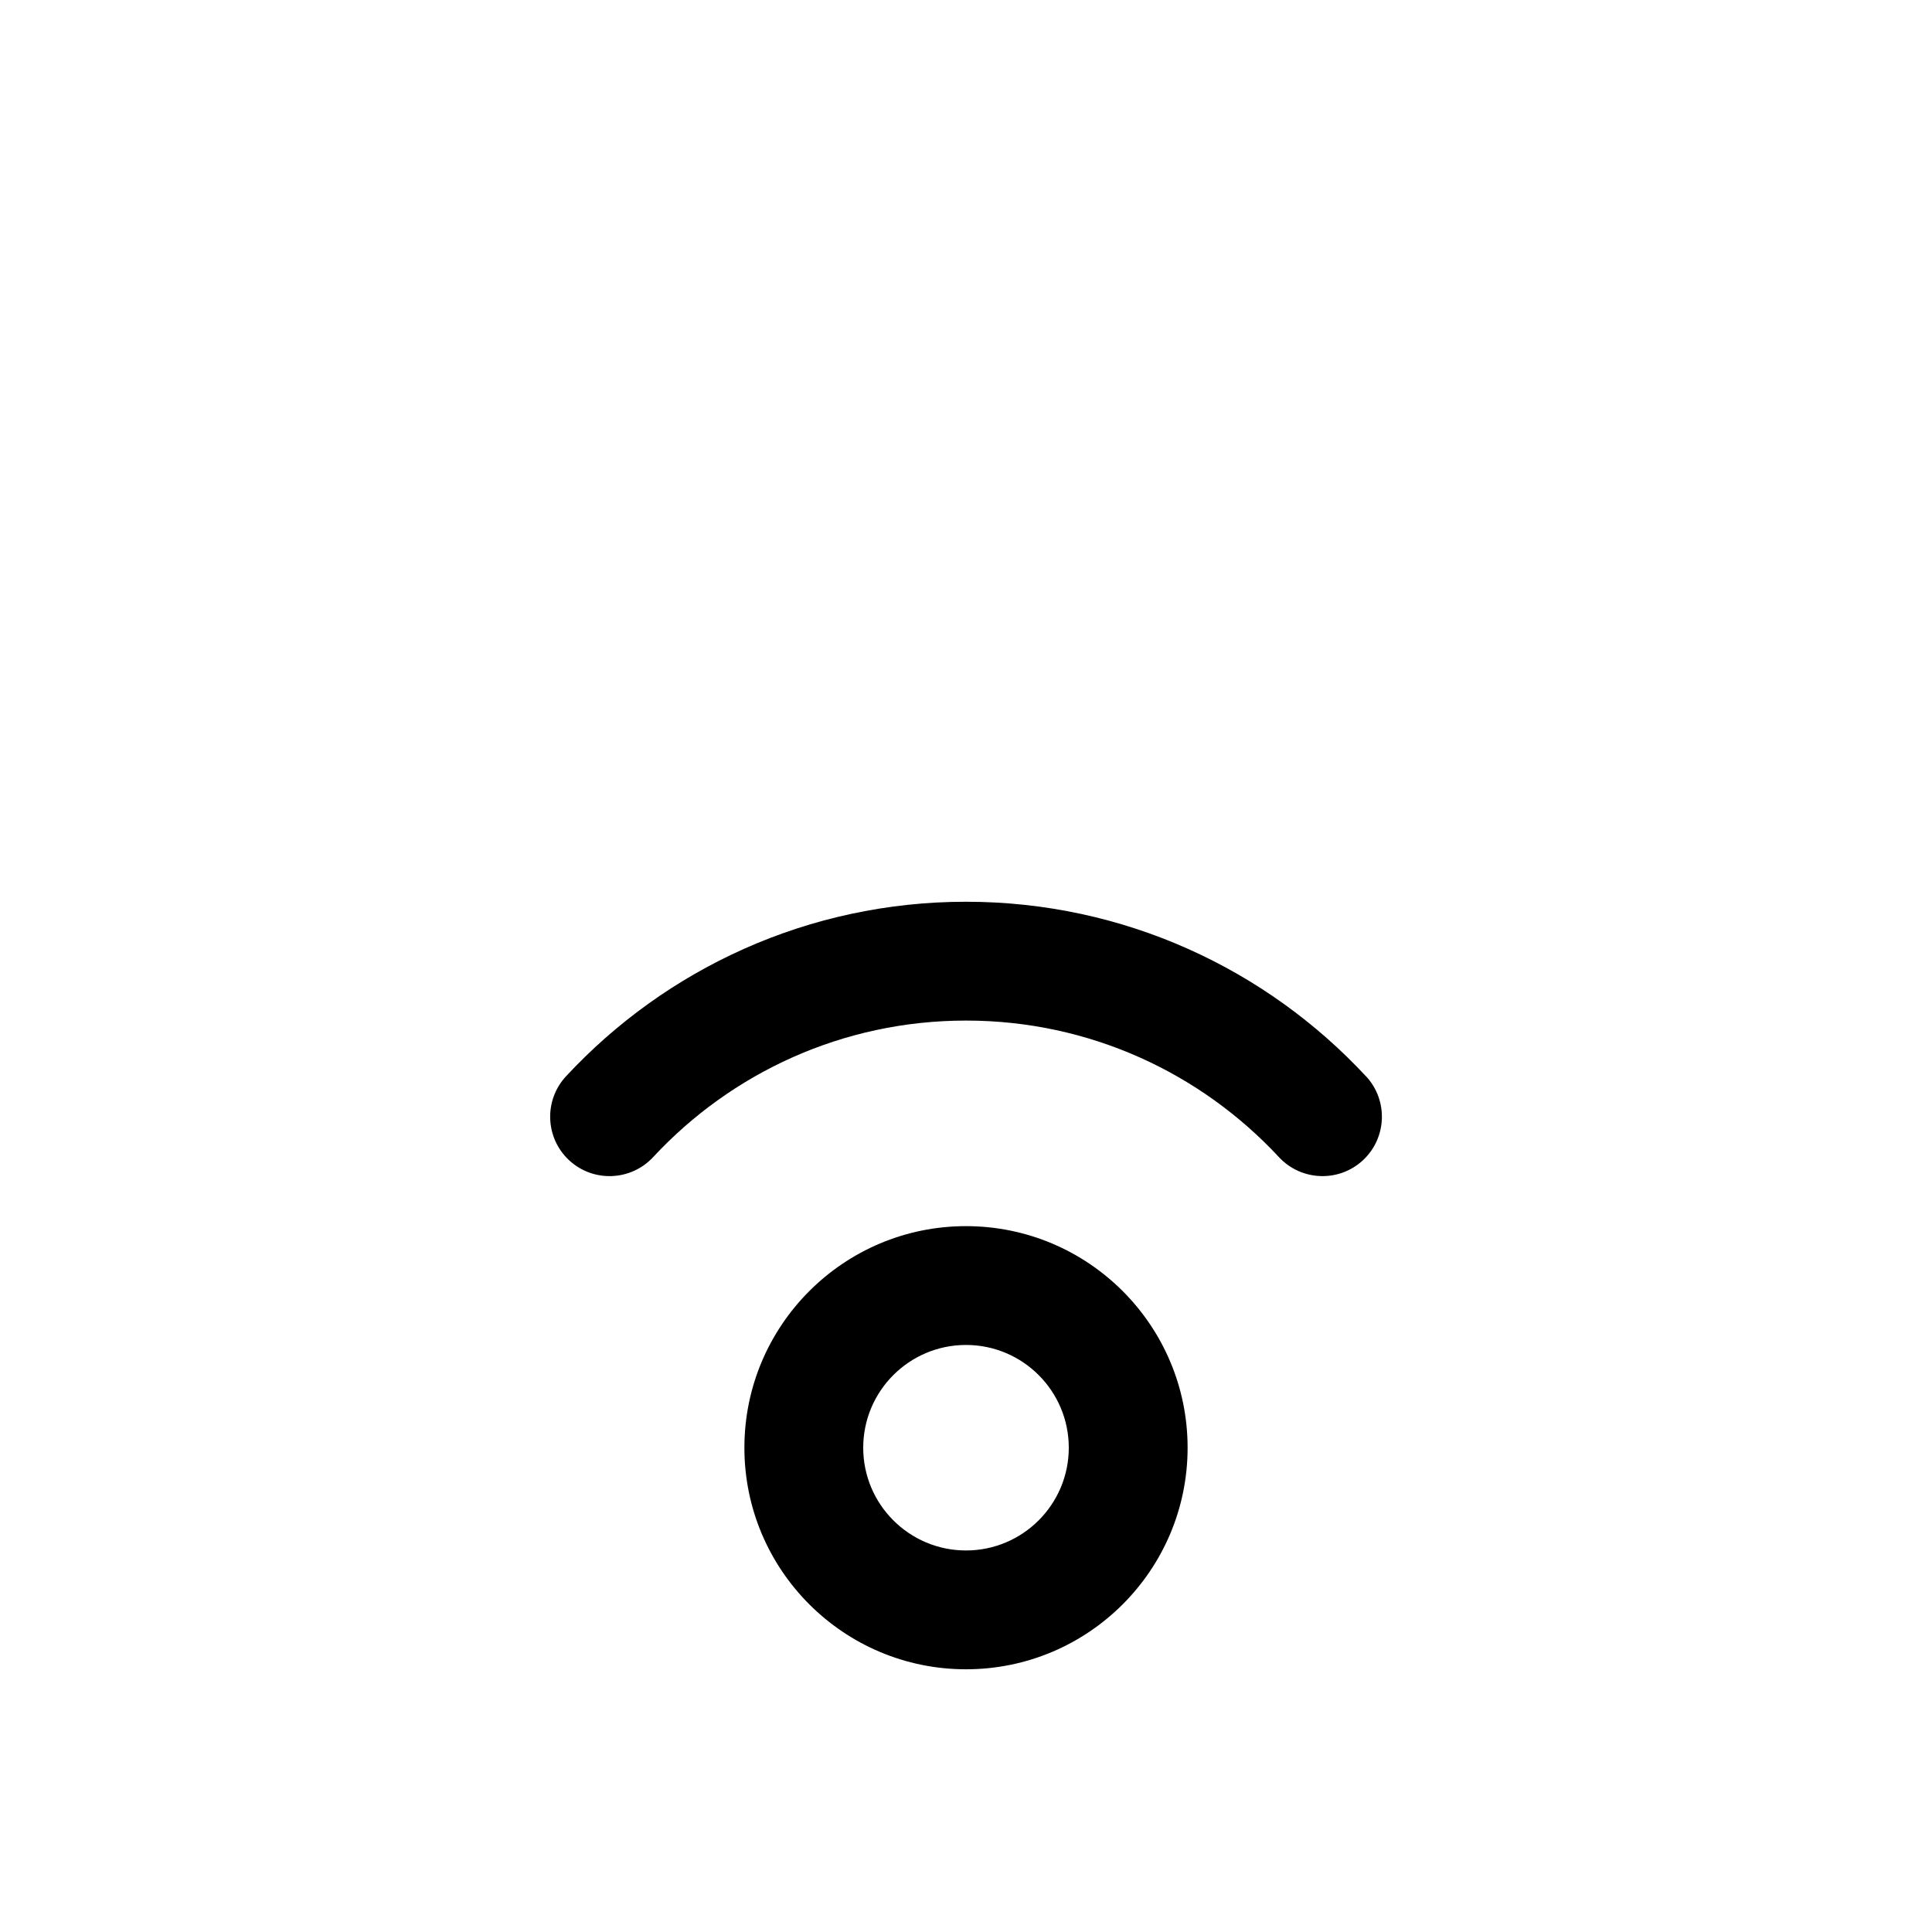 <?xml version="1.0" encoding="UTF-8"?>
<!-- Uploaded to: ICON Repo, www.iconrepo.com, Generator: ICON Repo Mixer Tools -->
<svg fill="#000000" width="800px" height="800px" version="1.1" viewBox="144 144 512 512" xmlns="http://www.w3.org/2000/svg">
 <g fill-rule="evenodd">
  <path d="m400 468.94c-32.418 0-58.727 26.309-58.727 58.727 0 32.402 26.309 58.711 58.727 58.711s58.727-26.309 58.727-58.711c0-32.418-26.309-58.727-58.727-58.727zm0 31.488c15.035 0 27.238 12.203 27.238 27.238 0 15.02-12.203 27.223-27.238 27.223s-27.238-12.203-27.238-27.223c0-15.035 12.203-27.238 27.238-27.238z"/>
  <path d="m506 429.23c-26.434-28.449-64.156-46.258-106-46.258s-79.57 17.805-106 46.258c-5.902 6.359-5.543 16.328 0.82 22.246 6.375 5.918 16.344 5.543 22.262-0.82 20.672-22.262 50.176-36.195 82.926-36.195 32.746 0 62.254 13.934 82.926 36.195 5.918 6.359 15.887 6.738 22.262 0.82 6.359-5.918 6.723-15.887 0.82-22.246z"/>
 </g>
</svg>